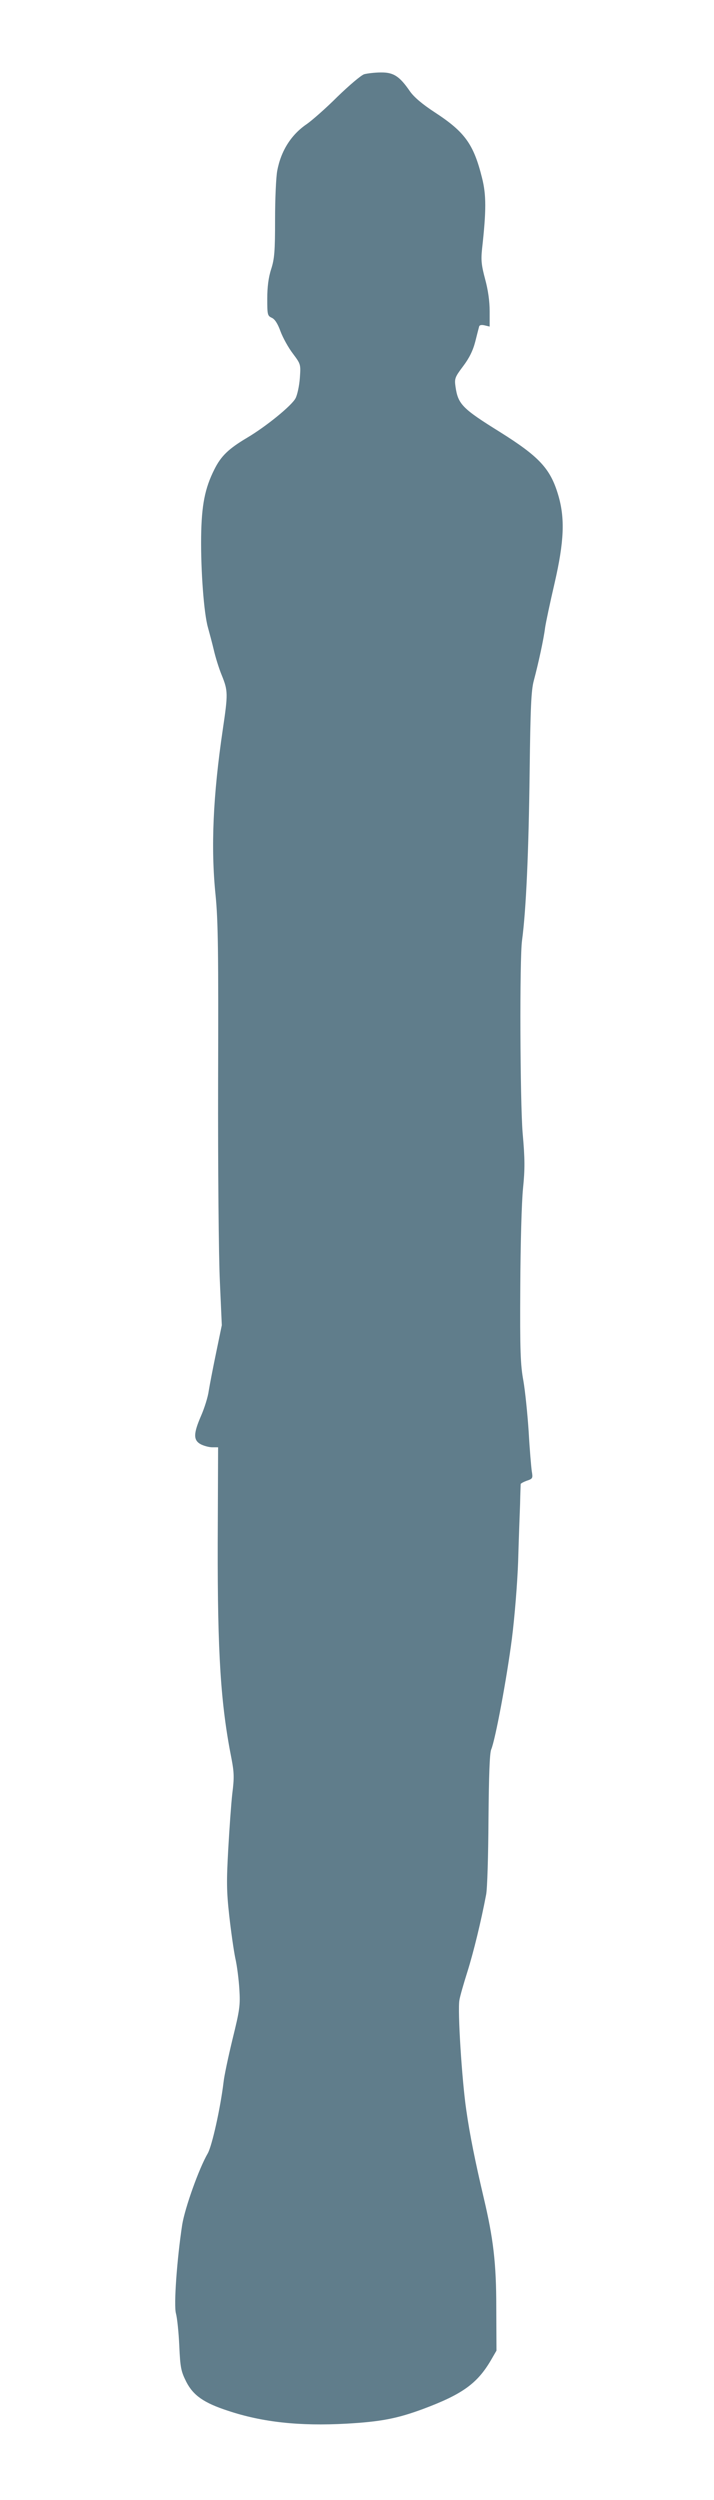 <?xml version="1.0" standalone="no"?>
<!DOCTYPE svg PUBLIC "-//W3C//DTD SVG 20010904//EN"
 "http://www.w3.org/TR/2001/REC-SVG-20010904/DTD/svg10.dtd">
<svg version="1.0" xmlns="http://www.w3.org/2000/svg"
 width="366pt" height="1280pt" viewBox="0 0 366 1280"
 preserveAspectRatio="xMidYMid meet">
<g transform="translate(0,1280) scale(0.1,-0.1)"
fill="#607d8b" stroke="none">
<path d="M1867 12420 c-16 -5 -77 -57 -137 -115 -59 -59 -130 -121 -157 -140
-80 -54 -133 -137 -152 -240 -6 -32 -11 -144 -11 -249 0 -162 -3 -201 -20
-254 -14 -43 -20 -92 -20 -151 0 -82 1 -88 23 -98 16 -7 31 -31 45 -70 12 -32
40 -83 63 -113 41 -55 41 -55 36 -126 -3 -40 -13 -86 -22 -103 -19 -37 -150
-144 -248 -202 -96 -57 -134 -94 -168 -162 -49 -97 -66 -184 -68 -347 -2 -170
14 -390 35 -463 8 -29 22 -81 30 -115 8 -35 26 -94 41 -130 32 -79 32 -95 5
-277 -50 -338 -62 -605 -37 -848 13 -131 15 -289 13 -955 -1 -441 3 -897 9
-1022 l10 -225 -29 -140 c-16 -77 -33 -165 -38 -196 -4 -31 -22 -88 -39 -127
-40 -92 -41 -126 -1 -147 16 -8 42 -15 58 -15 l30 0 -2 -493 c-1 -564 15 -821
71 -1103 13 -68 14 -97 4 -175 -6 -52 -15 -180 -21 -286 -9 -162 -9 -215 5
-340 9 -81 23 -179 31 -218 9 -38 18 -111 21 -160 5 -83 2 -105 -35 -255 -22
-91 -43 -190 -46 -220 -16 -133 -59 -326 -81 -365 -45 -77 -117 -279 -131
-365 -27 -177 -44 -413 -32 -455 6 -22 14 -96 17 -165 5 -113 9 -131 36 -185
36 -70 91 -108 214 -148 177 -59 367 -79 606 -66 177 10 260 26 393 75 201 75
278 130 348 249 l29 50 -1 220 c0 229 -15 354 -65 565 -43 183 -71 321 -89
448 -22 150 -45 508 -35 562 3 19 22 85 41 145 32 102 70 258 96 395 6 30 11
202 12 385 2 229 6 339 14 358 21 49 80 365 106 567 14 110 28 283 32 395 3
110 8 243 10 295 1 52 3 98 3 102 1 3 15 11 32 17 30 10 31 13 25 48 -3 21
-11 112 -16 203 -6 91 -18 208 -27 260 -15 81 -18 151 -16 480 1 221 7 436 14
505 10 99 10 151 -2 285 -13 162 -16 892 -3 985 21 157 34 452 39 864 4 329 8
416 21 465 24 90 51 214 58 271 4 28 26 131 49 230 49 213 54 332 18 452 -40
134 -97 195 -298 321 -193 120 -215 142 -228 232 -6 42 -3 49 39 105 31 41 50
79 62 125 9 36 18 71 20 78 2 8 12 10 29 6 l25 -6 0 78 c0 52 -8 109 -23 164
-19 71 -22 97 -16 155 22 197 22 277 0 364 -43 173 -88 235 -241 335 -66 43
-108 79 -129 109 -53 77 -84 97 -149 96 -31 0 -70 -5 -85 -9z"/>
</g>
</svg>
